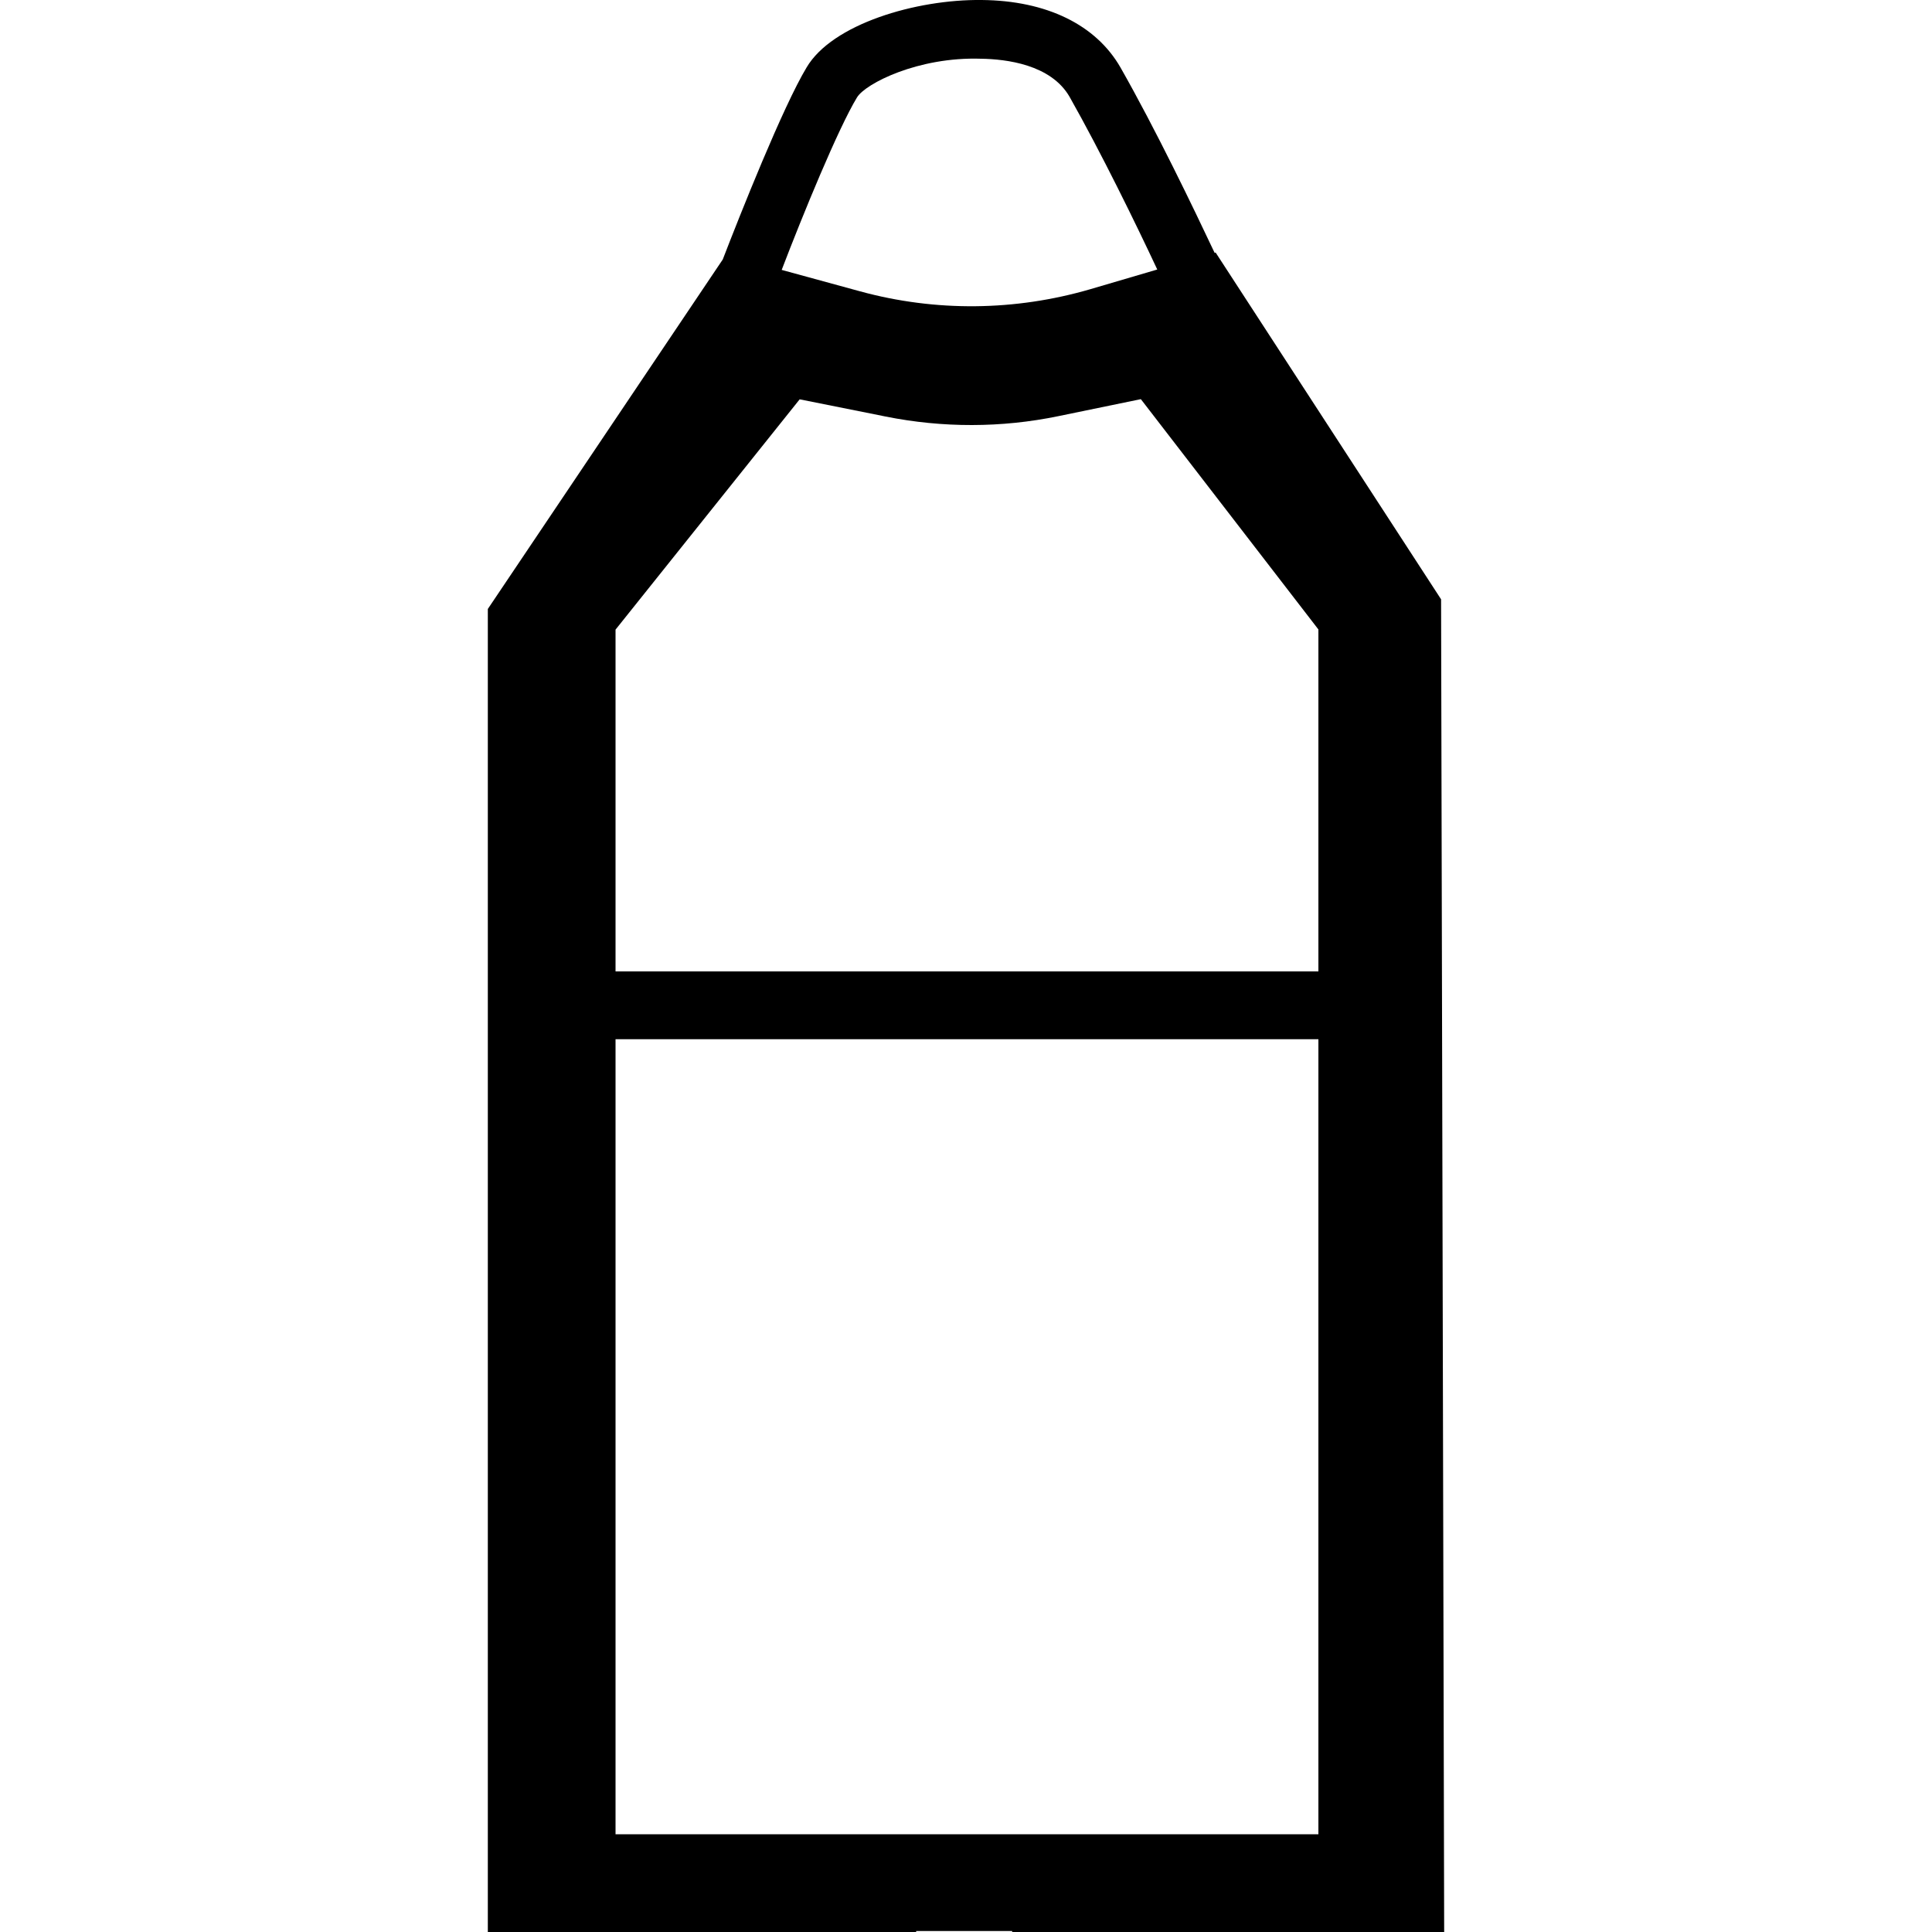 <?xml version="1.0" encoding="utf-8"?>
<!-- Generator: Adobe Illustrator 25.2.3, SVG Export Plug-In . SVG Version: 6.00 Build 0)  -->
<svg version="1.1" id="Vrstva_1" xmlns="http://www.w3.org/2000/svg" xmlns:xlink="http://www.w3.org/1999/xlink" x="0px" y="0px"
	 viewBox="0 0 100 100" style="enable-background:new 0 0 100 100;" xml:space="preserve">
<path d="M74.75,100l-0.16-68.98L62.92,13.07l-0.05,0.02C61.77,10.76,59.82,6.7,58,3.5c-1.27-2.22-3.83-3.47-7.19-3.5
	c-3.41-0.04-7.74,1.25-9.06,3.49c-1.23,2.04-3.43,7.58-4.34,9.94L25.25,31.52V100h22.17v-0.05h4.97V100H74.75z M44.36,5.04
	c0.43-0.71,3.16-2.11,6.42-2c1.29,0.02,3.61,0.29,4.58,1.97c1.64,2.9,3.45,6.61,4.54,8.94l-3.47,1.02
	c-3.88,1.13-7.99,1.18-11.91,0.11l-4.06-1.11C41.55,11.12,43.39,6.63,44.36,5.04z M31.86,32.59l9.53-11.92l4.45,0.89
	c2.95,0.59,5.99,0.59,8.94-0.02l4.27-0.88l9.19,11.92v17.7H31.86V32.59z M31.86,94.94V53.79h36.38v41.15H31.86z"/>
</svg>

